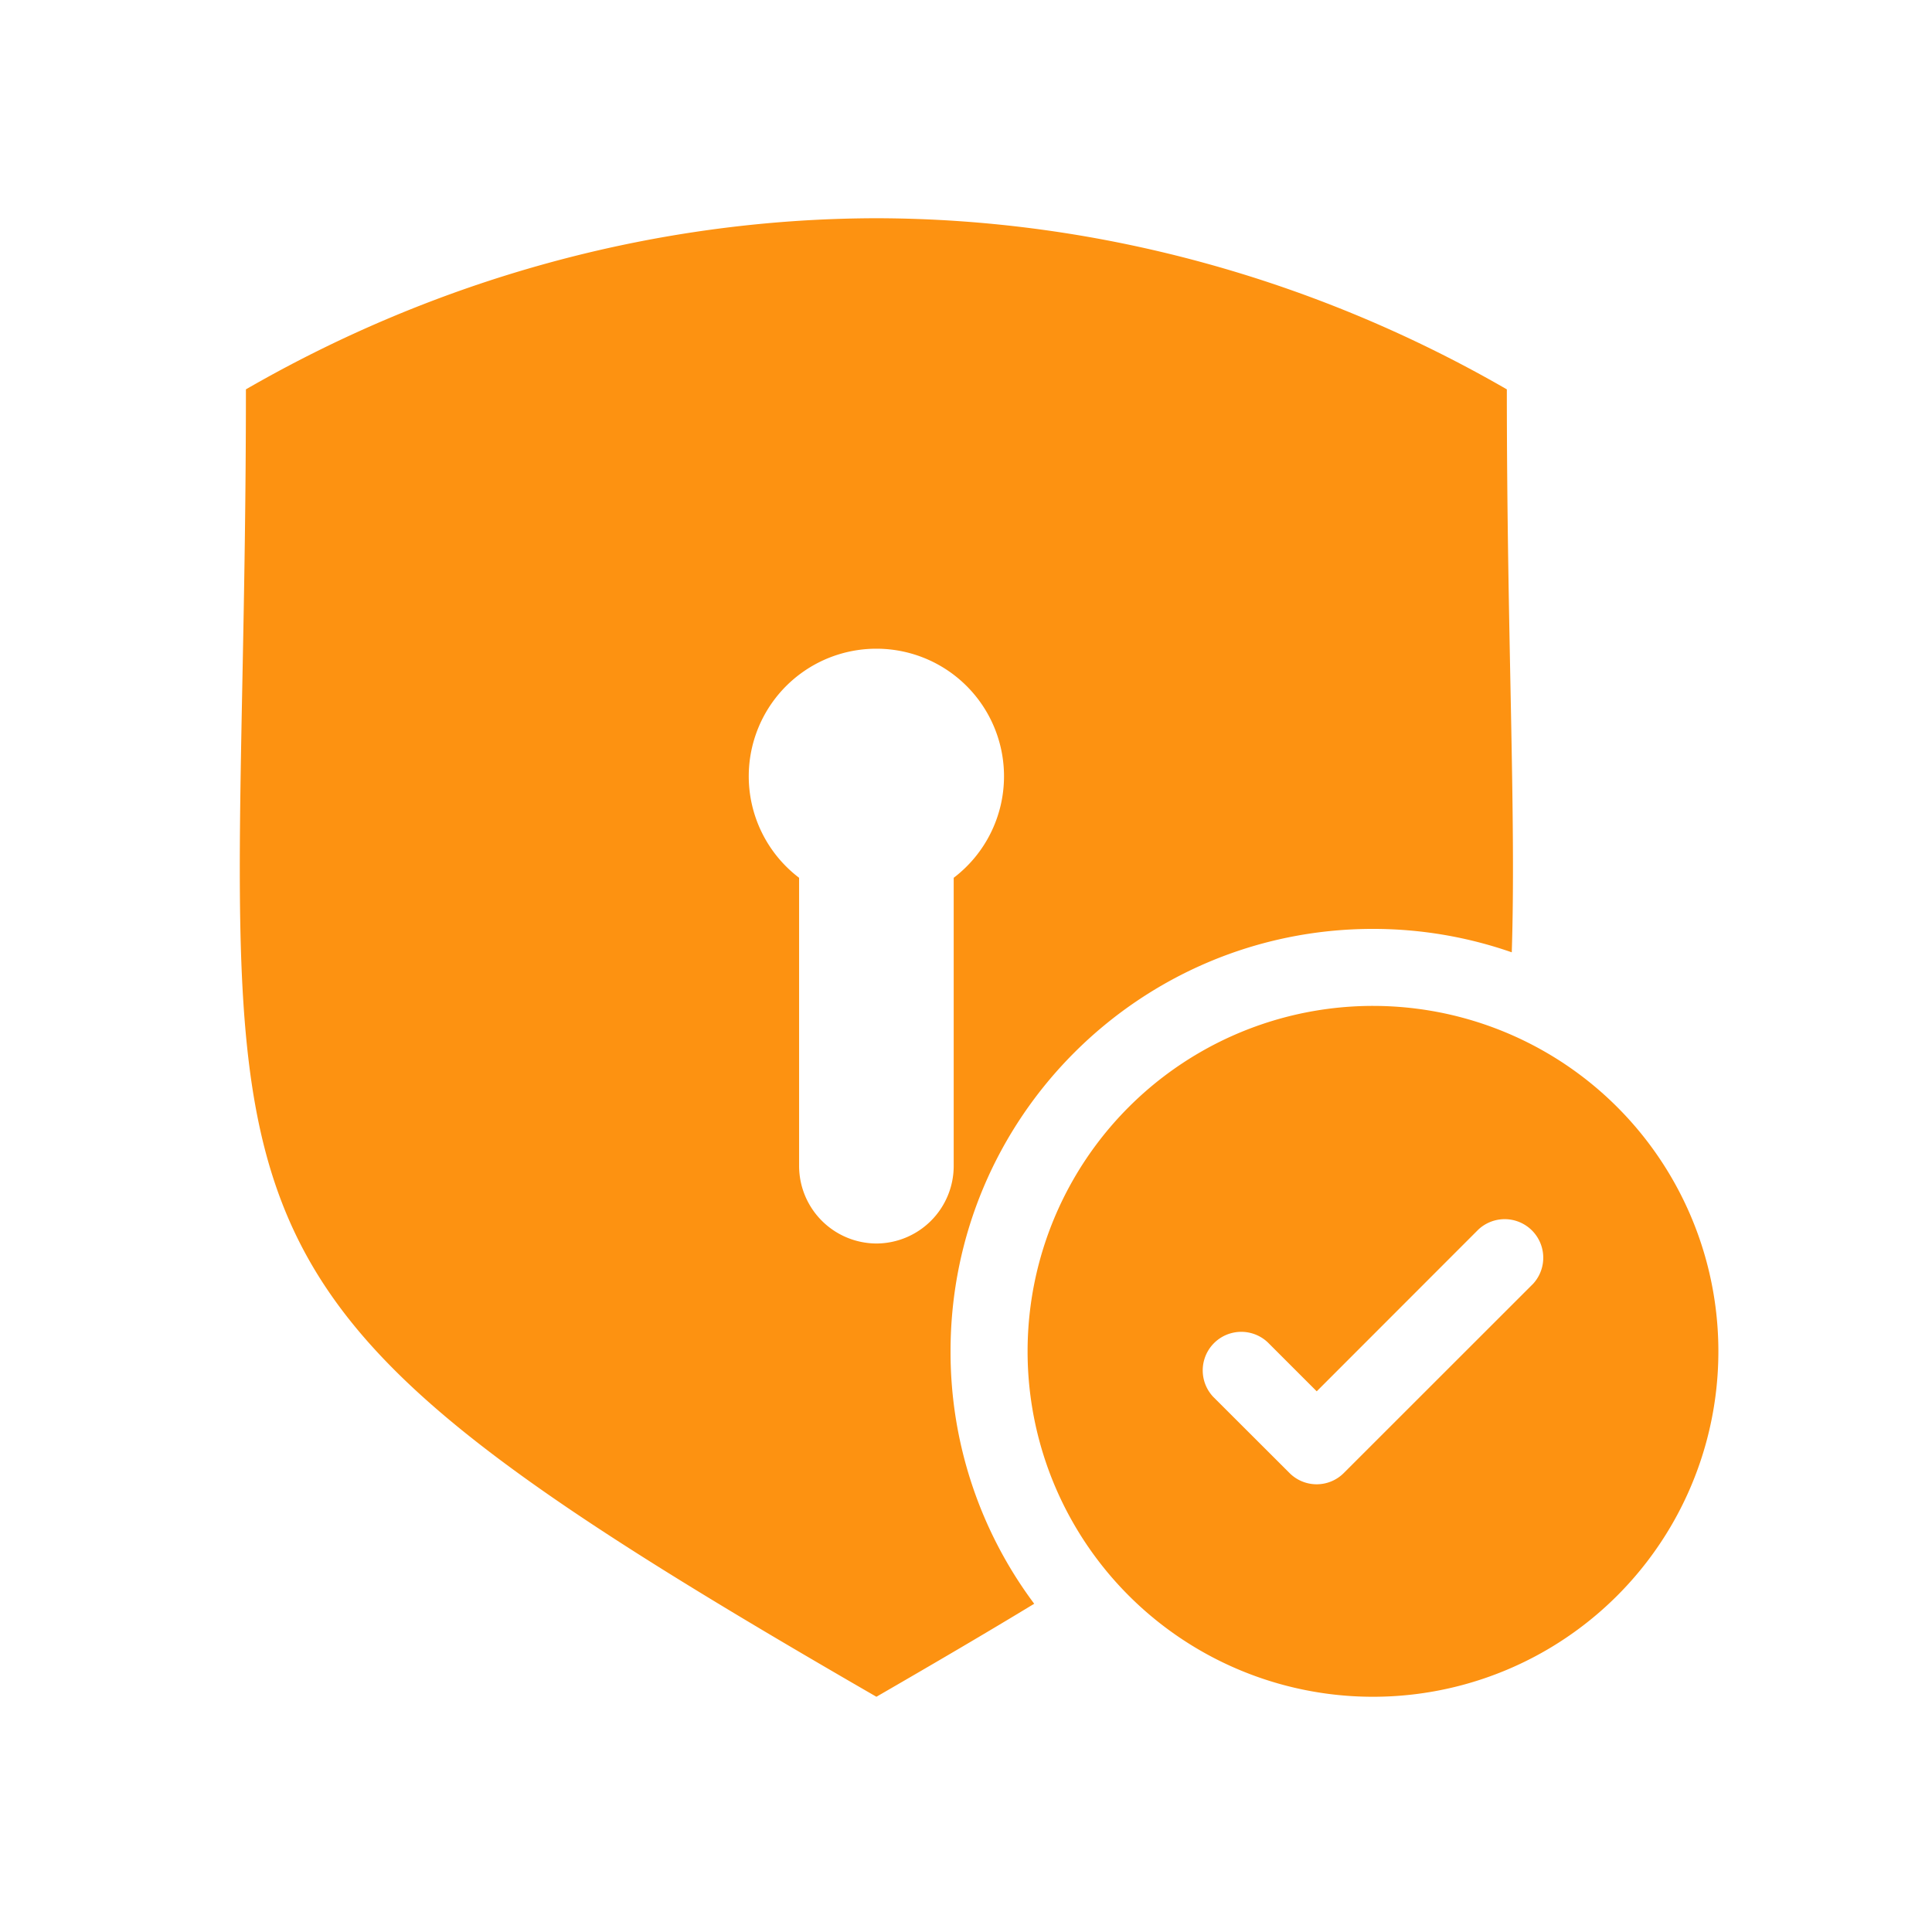 <svg xmlns="http://www.w3.org/2000/svg" width="49" height="49" fill="none"><path fill="#FD9211" fill-rule="evenodd" d="M34.823 23.559c1.231 0 2.416.21 3.519.594.113-3.5-.125-8.003-.125-14.278-4.761-2.748-10.273-4.33-15.989-4.34-5.715.01-11.23 1.592-15.991 4.34 0 21.765-2.86 22.277 15.991 33.159 1.46-.844 2.791-1.623 4.002-2.359a10.665 10.665 0 0 1-2.122-6.402c0-5.917 4.797-10.714 10.714-10.714Zm-12.595 7.979a1.969 1.969 0 0 1-1.961-1.963v-7.312a3.235 3.235 0 0 1 1.962-5.81 3.234 3.234 0 0 1 3.235 3.234 3.233 3.233 0 0 1-1.276 2.576v7.312a1.967 1.967 0 0 1-1.96 1.963Zm12.595-6.026a8.76 8.76 0 0 0-8.761 8.76 8.76 8.76 0 0 0 8.76 8.762 8.758 8.758 0 0 0 8.76-8.761 8.76 8.76 0 0 0-8.76-8.761Zm4.05 7.058-4.79 4.788a.972.972 0 0 1-1.379 0l-1.934-1.931a.978.978 0 0 1 1.383-1.382l1.242 1.242 4.097-4.1a.978.978 0 0 1 1.382 1.383Z" clip-rule="evenodd"/></svg>